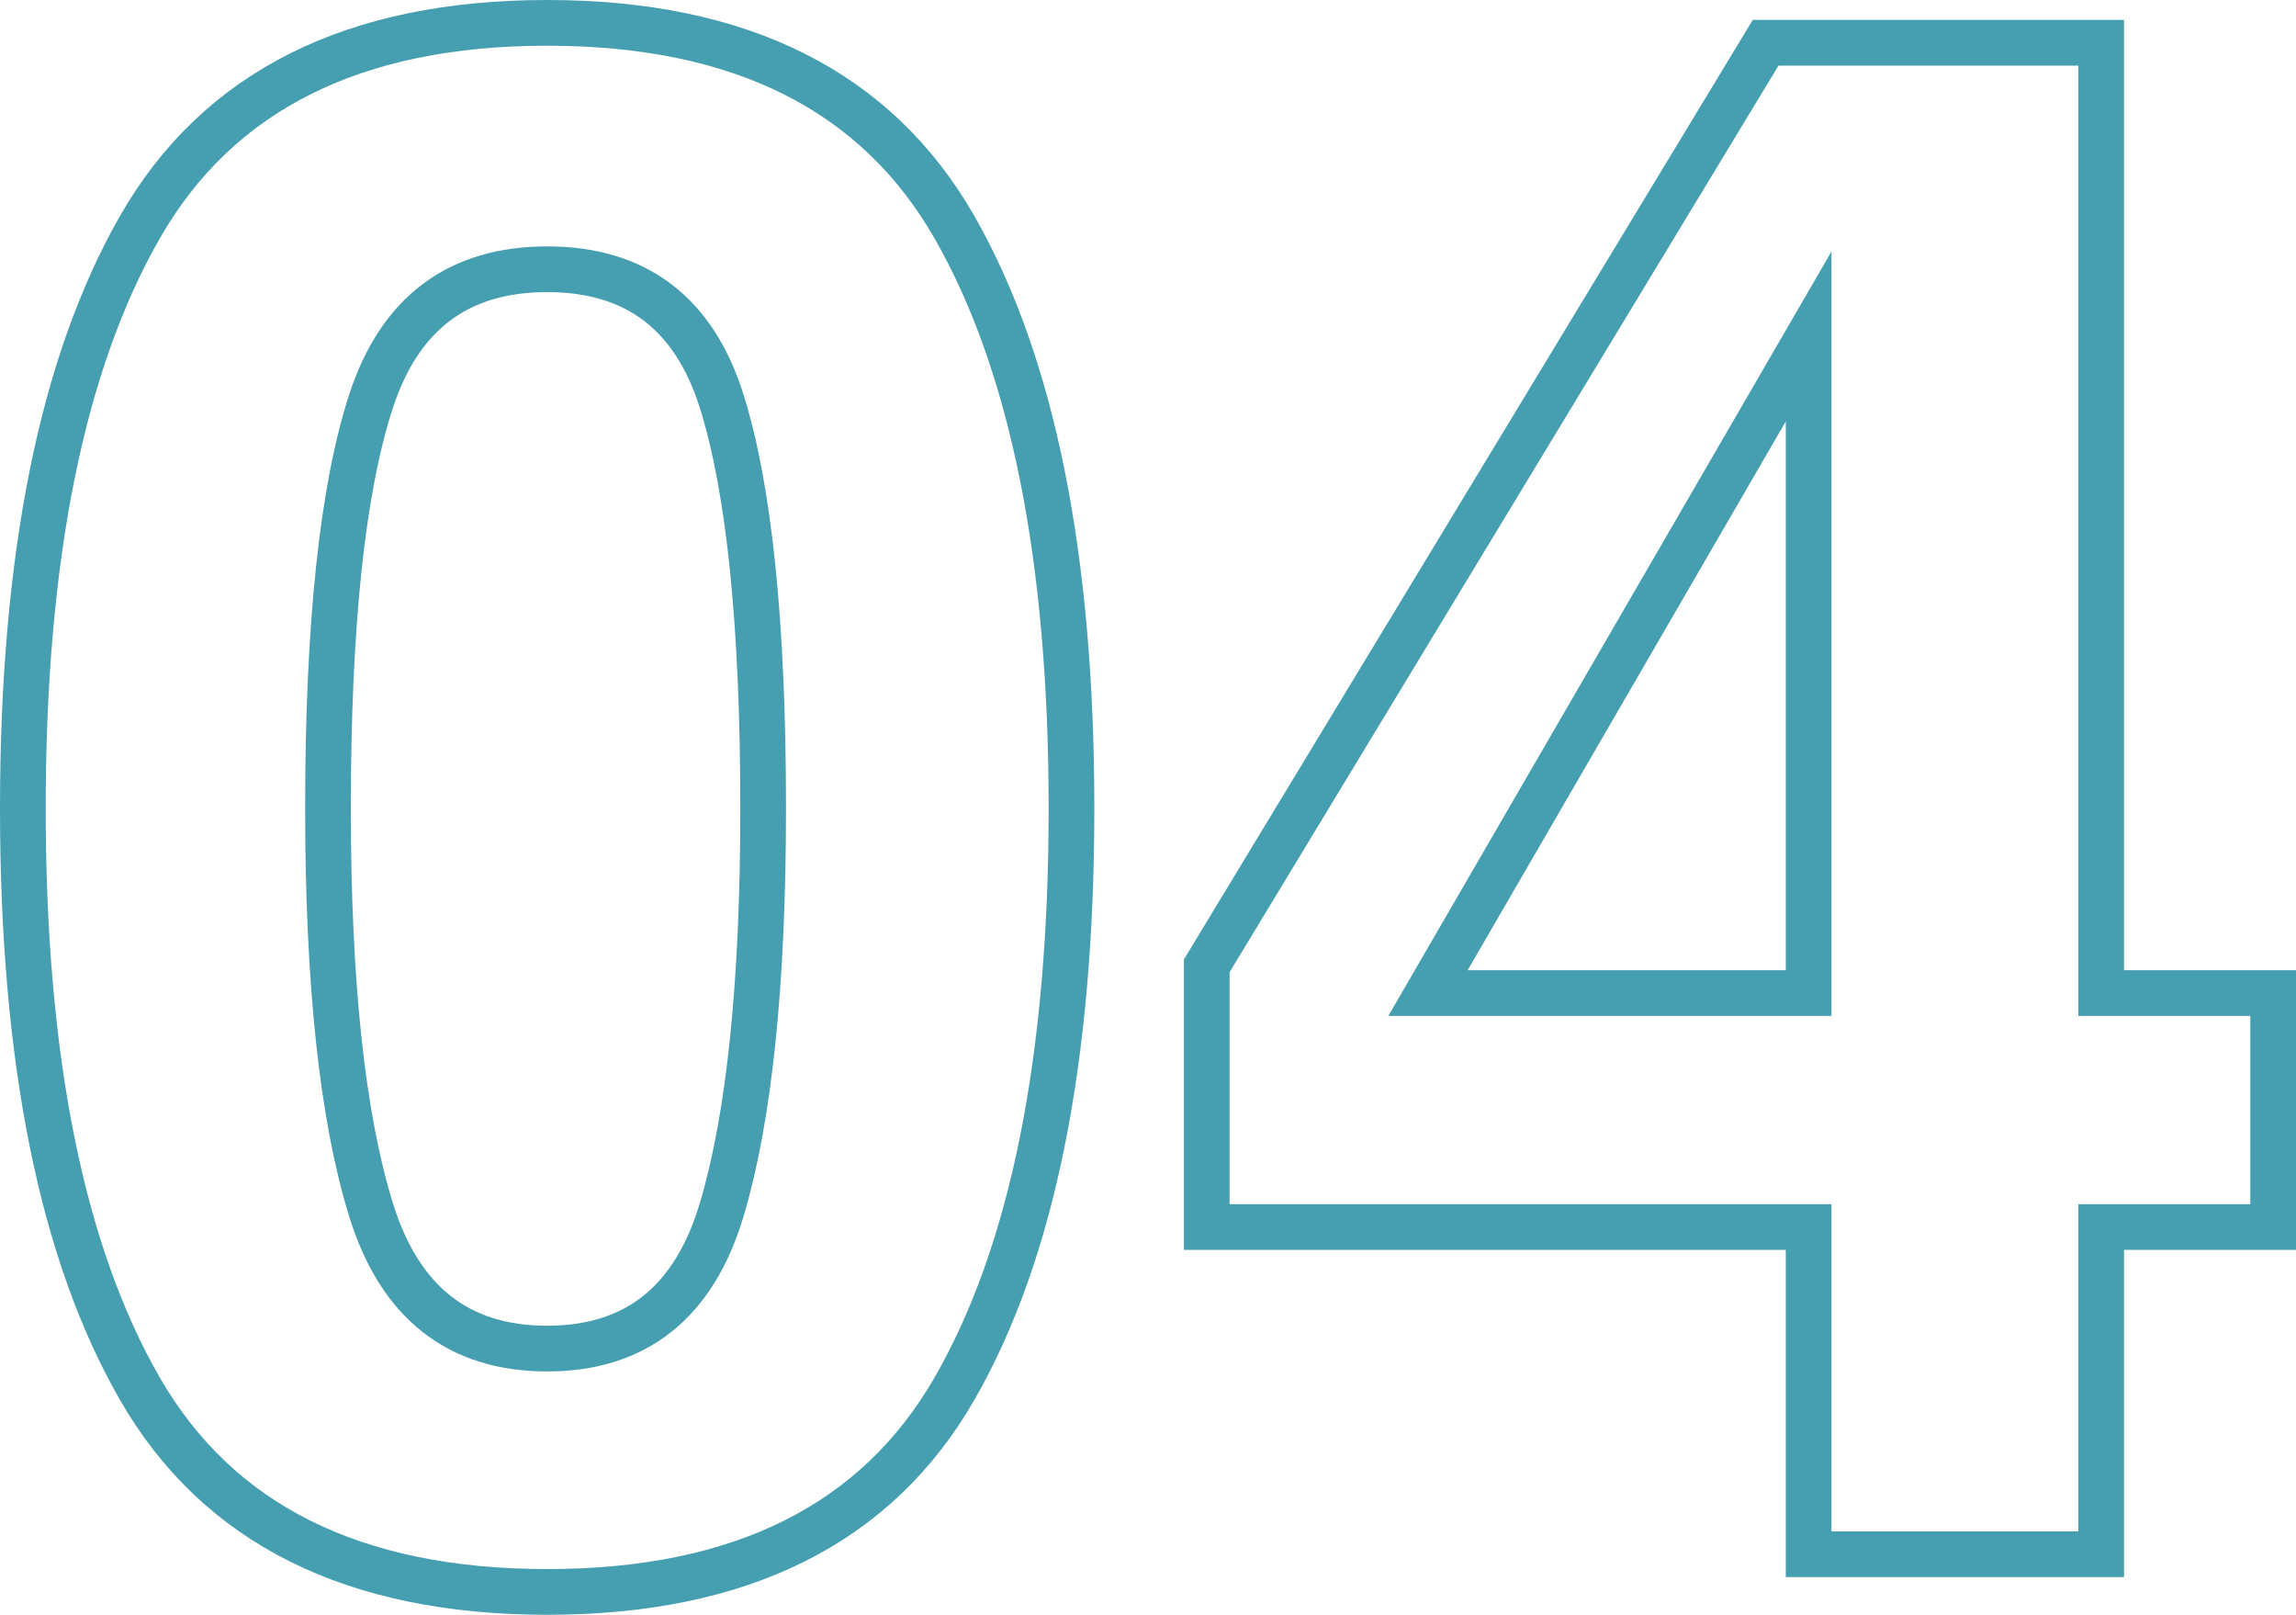 <svg xmlns="http://www.w3.org/2000/svg"  viewBox="0 0 100.498 70.664">
  <path id="パス_6432" data-name="パス 6432" d="M-35.984-32.634q0,11.475,1.882,17.556T-26.392-9q5.829,0,7.642-6.082t1.813-17.556q0-12.025-1.813-17.809t-7.642-5.783q-5.829,0-7.711,5.783T-35.984-32.634Zm9.593-34.378q12.714,0,17.832,8.95t5.118,25.428q0,16.478-5.118,25.382t-17.832,8.9q-12.714,0-17.832-8.9t-5.118-25.382q0-16.478,5.118-25.428T-26.392-67.012ZM49.157-14.32H41.63V0H28.824V-14.32H2.479V-25.749L26.942-66.14H41.63v41.584h7.527ZM28.824-24.556V-53.288L12.163-24.556Z" transform="translate(50.341 68.012)" fill="none" stroke="#469eb1" stroke-width="2"/>
</svg>
